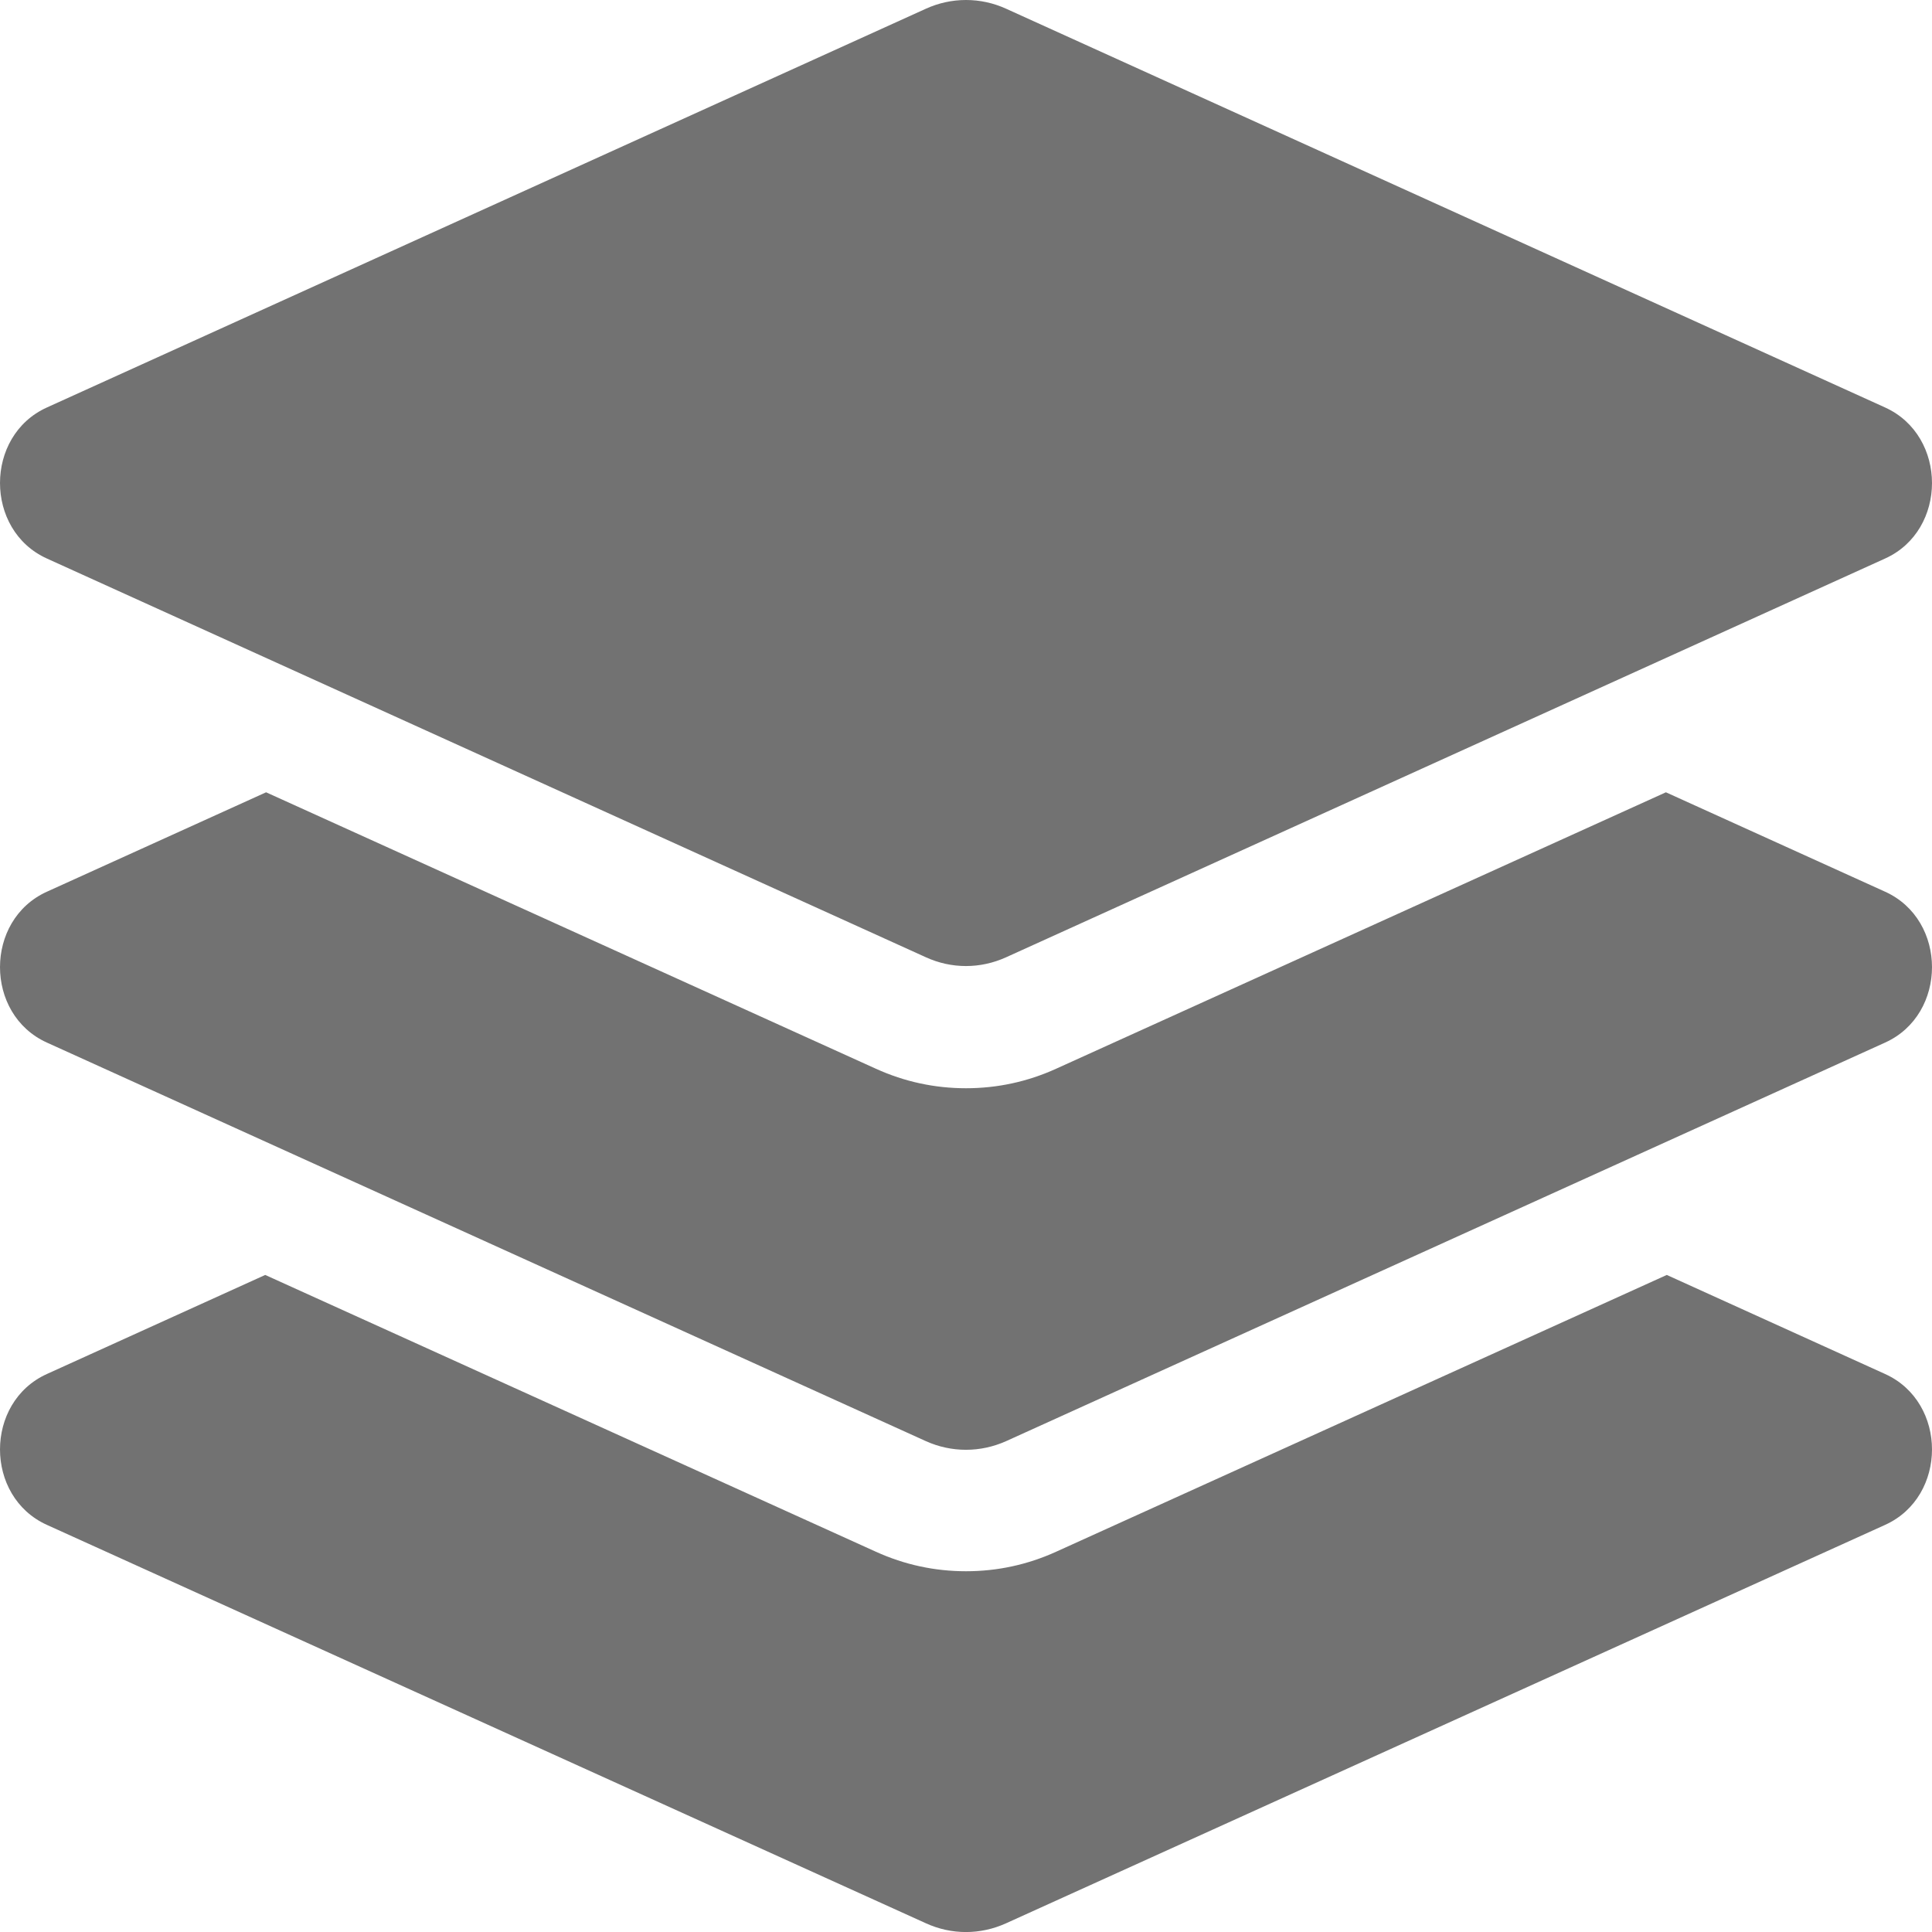 <?xml version="1.0" encoding="UTF-8"?>
<svg xmlns="http://www.w3.org/2000/svg" width="11" height="11" viewBox="0 0 11 11" fill="none">
  <path d="M0.267 3.18L5.271 5.45C5.417 5.517 5.582 5.517 5.729 5.45L10.733 3.18C11.089 3.019 11.089 2.482 10.733 2.32L5.729 0.05C5.657 0.017 5.579 0 5.5 0C5.421 0 5.343 0.017 5.271 0.05L0.267 2.32C-0.089 2.481 -0.089 3.019 0.267 3.18ZM10.733 5.077L9.485 4.511L6.013 6.085C5.85 6.159 5.678 6.196 5.5 6.196C5.322 6.196 5.15 6.159 4.987 6.085L1.515 4.511L0.267 5.077C-0.089 5.238 -0.089 5.775 0.267 5.936L5.271 8.205C5.417 8.271 5.582 8.271 5.729 8.205L10.733 5.936C11.089 5.775 11.089 5.238 10.733 5.077ZM10.733 7.823L9.49 7.259L6.013 8.835C5.85 8.909 5.678 8.946 5.5 8.946C5.322 8.946 5.15 8.909 4.987 8.835L1.51 7.259L0.267 7.823C-0.089 7.984 -0.089 8.521 0.267 8.682L5.271 10.95C5.417 11.017 5.582 11.017 5.729 10.95L10.733 8.682C11.089 8.521 11.089 7.984 10.733 7.823Z" fill="#727272"></path>
</svg>
